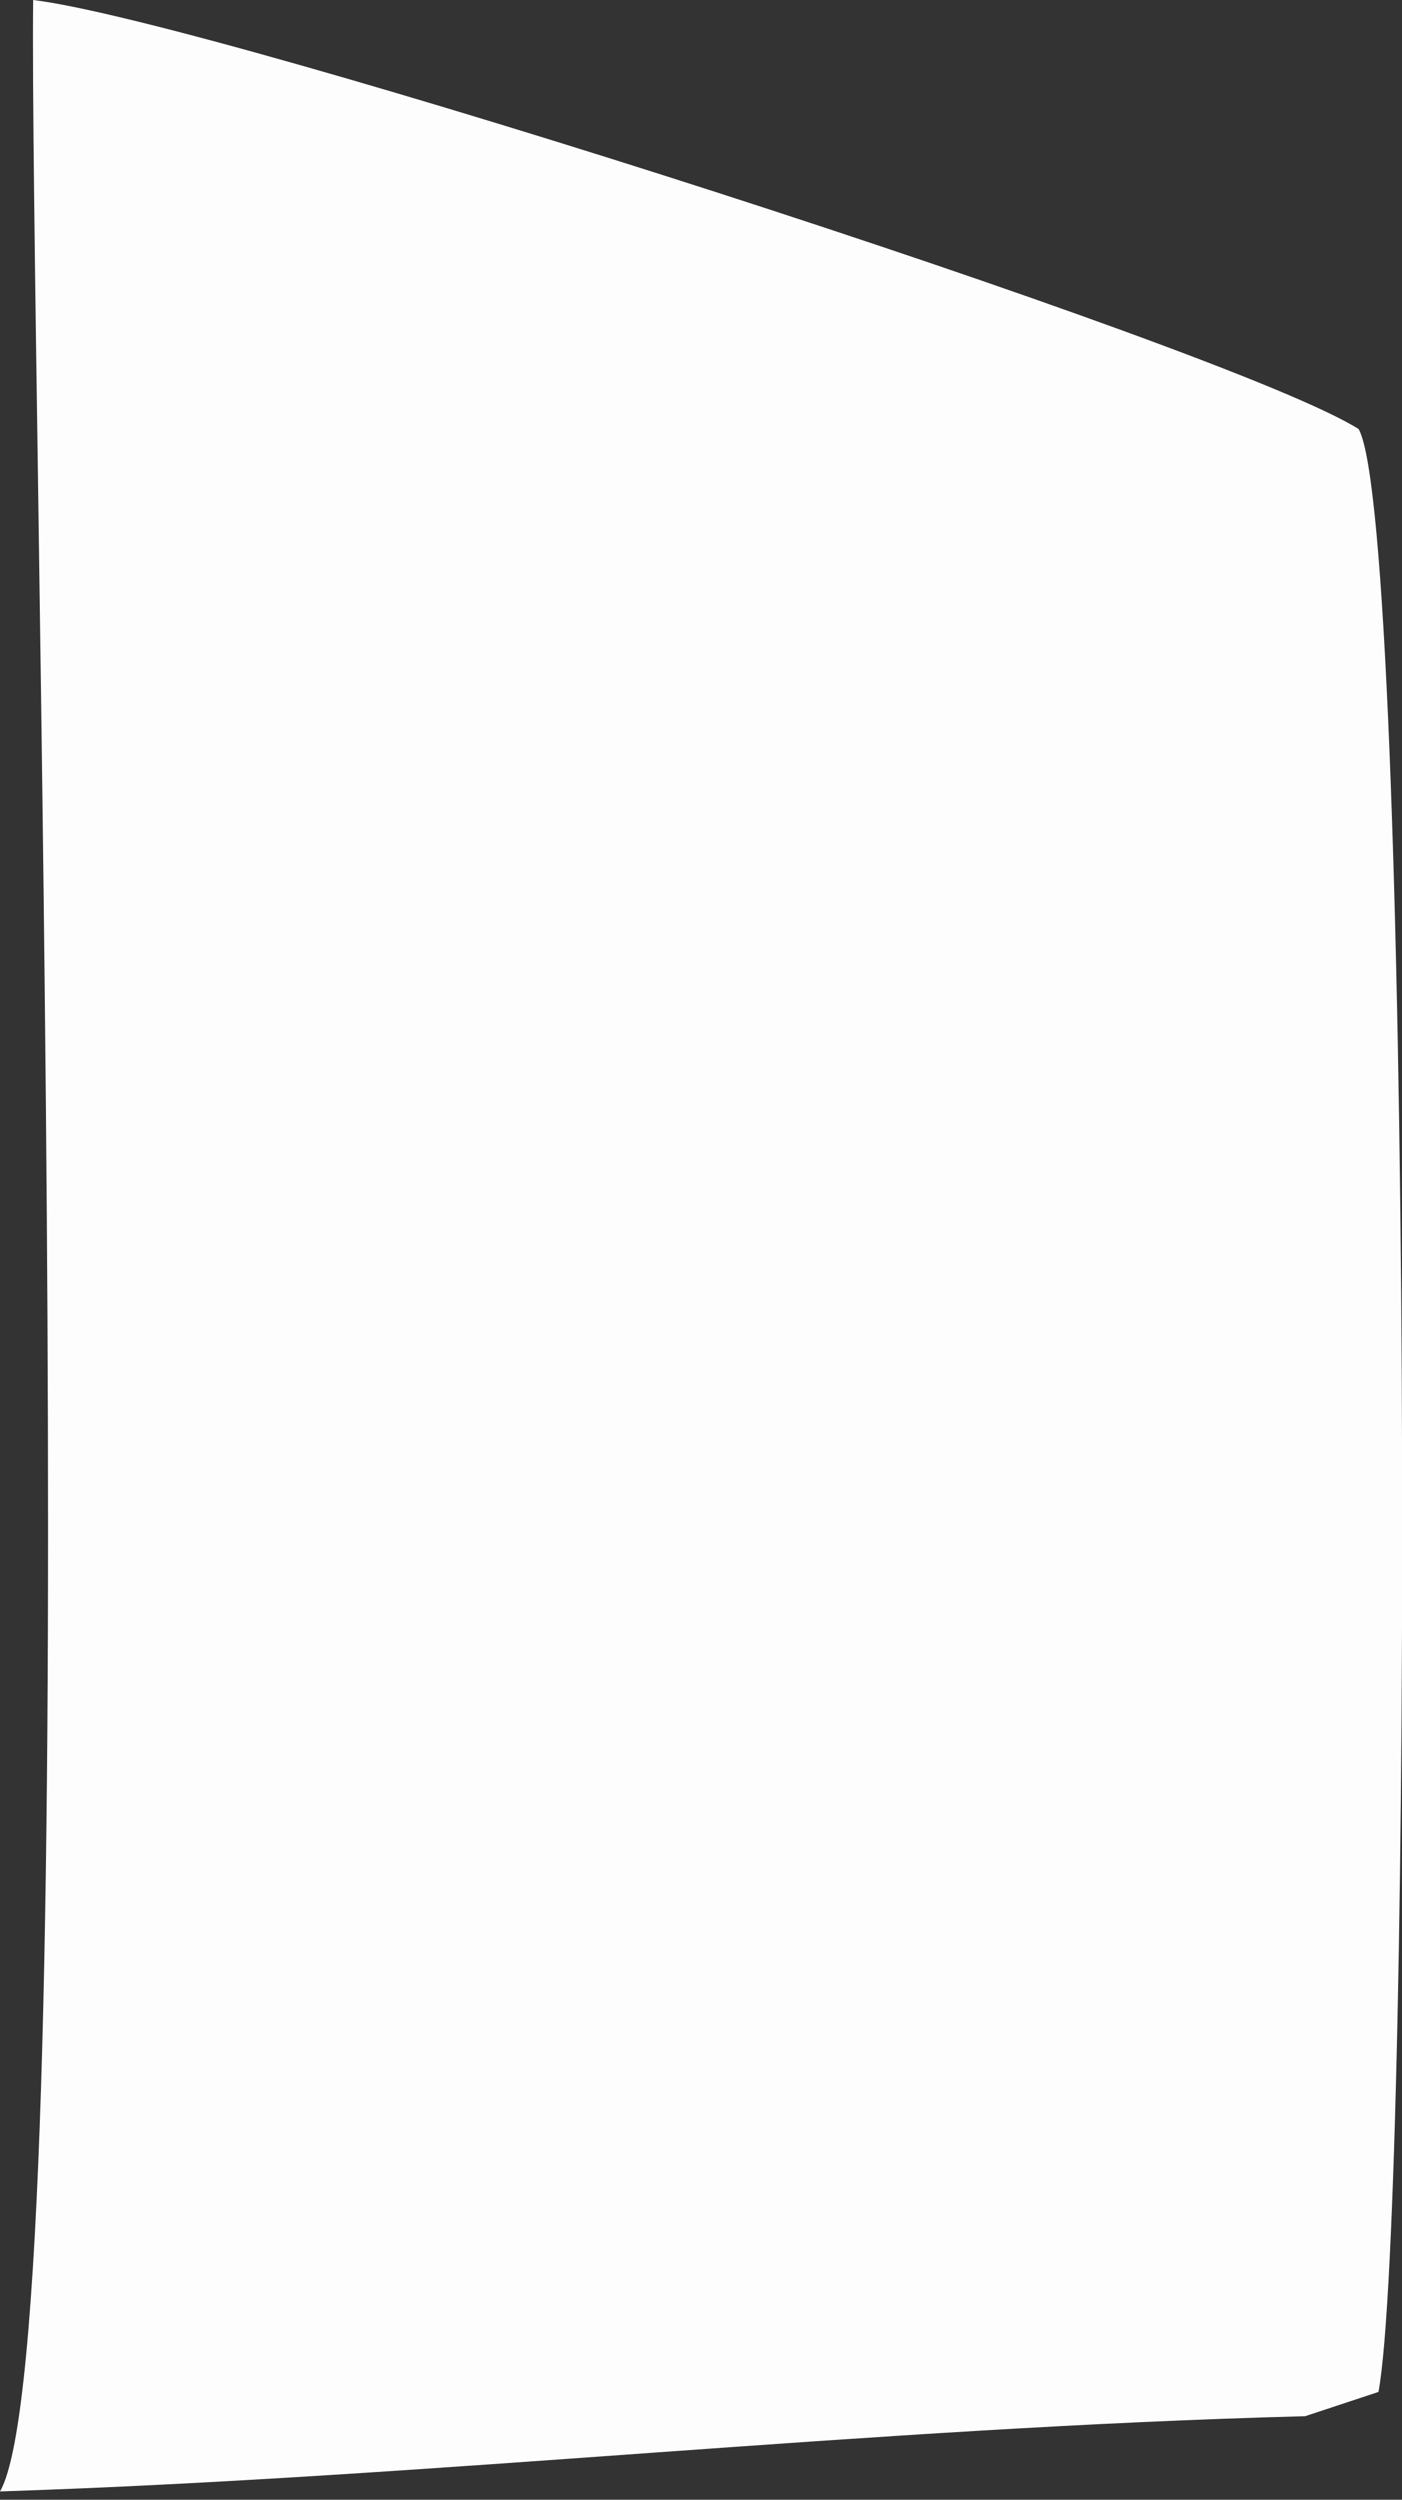 <?xml version="1.0" encoding="utf-8"?>
<svg xmlns="http://www.w3.org/2000/svg" fill="none" height="100%" overflow="visible" preserveAspectRatio="none" style="display: block;" viewBox="0 0 23 41" width="100%">
<rect x="0" y="0" width="23" height="41" fill="#333333" stroke="none"/>
<path d="M0.544 0C3.551 0.364 20.184 5.701 22.289 7.038C23.179 8.62 23.176 36.201 22.614 39.232L21.411 39.63C14.273 39.816 7.141 40.63 0 40.864C1.415 38.446 0.48 5.586 0.544 0Z" fill="#FEFDFD" id="Vector"/>
</svg>